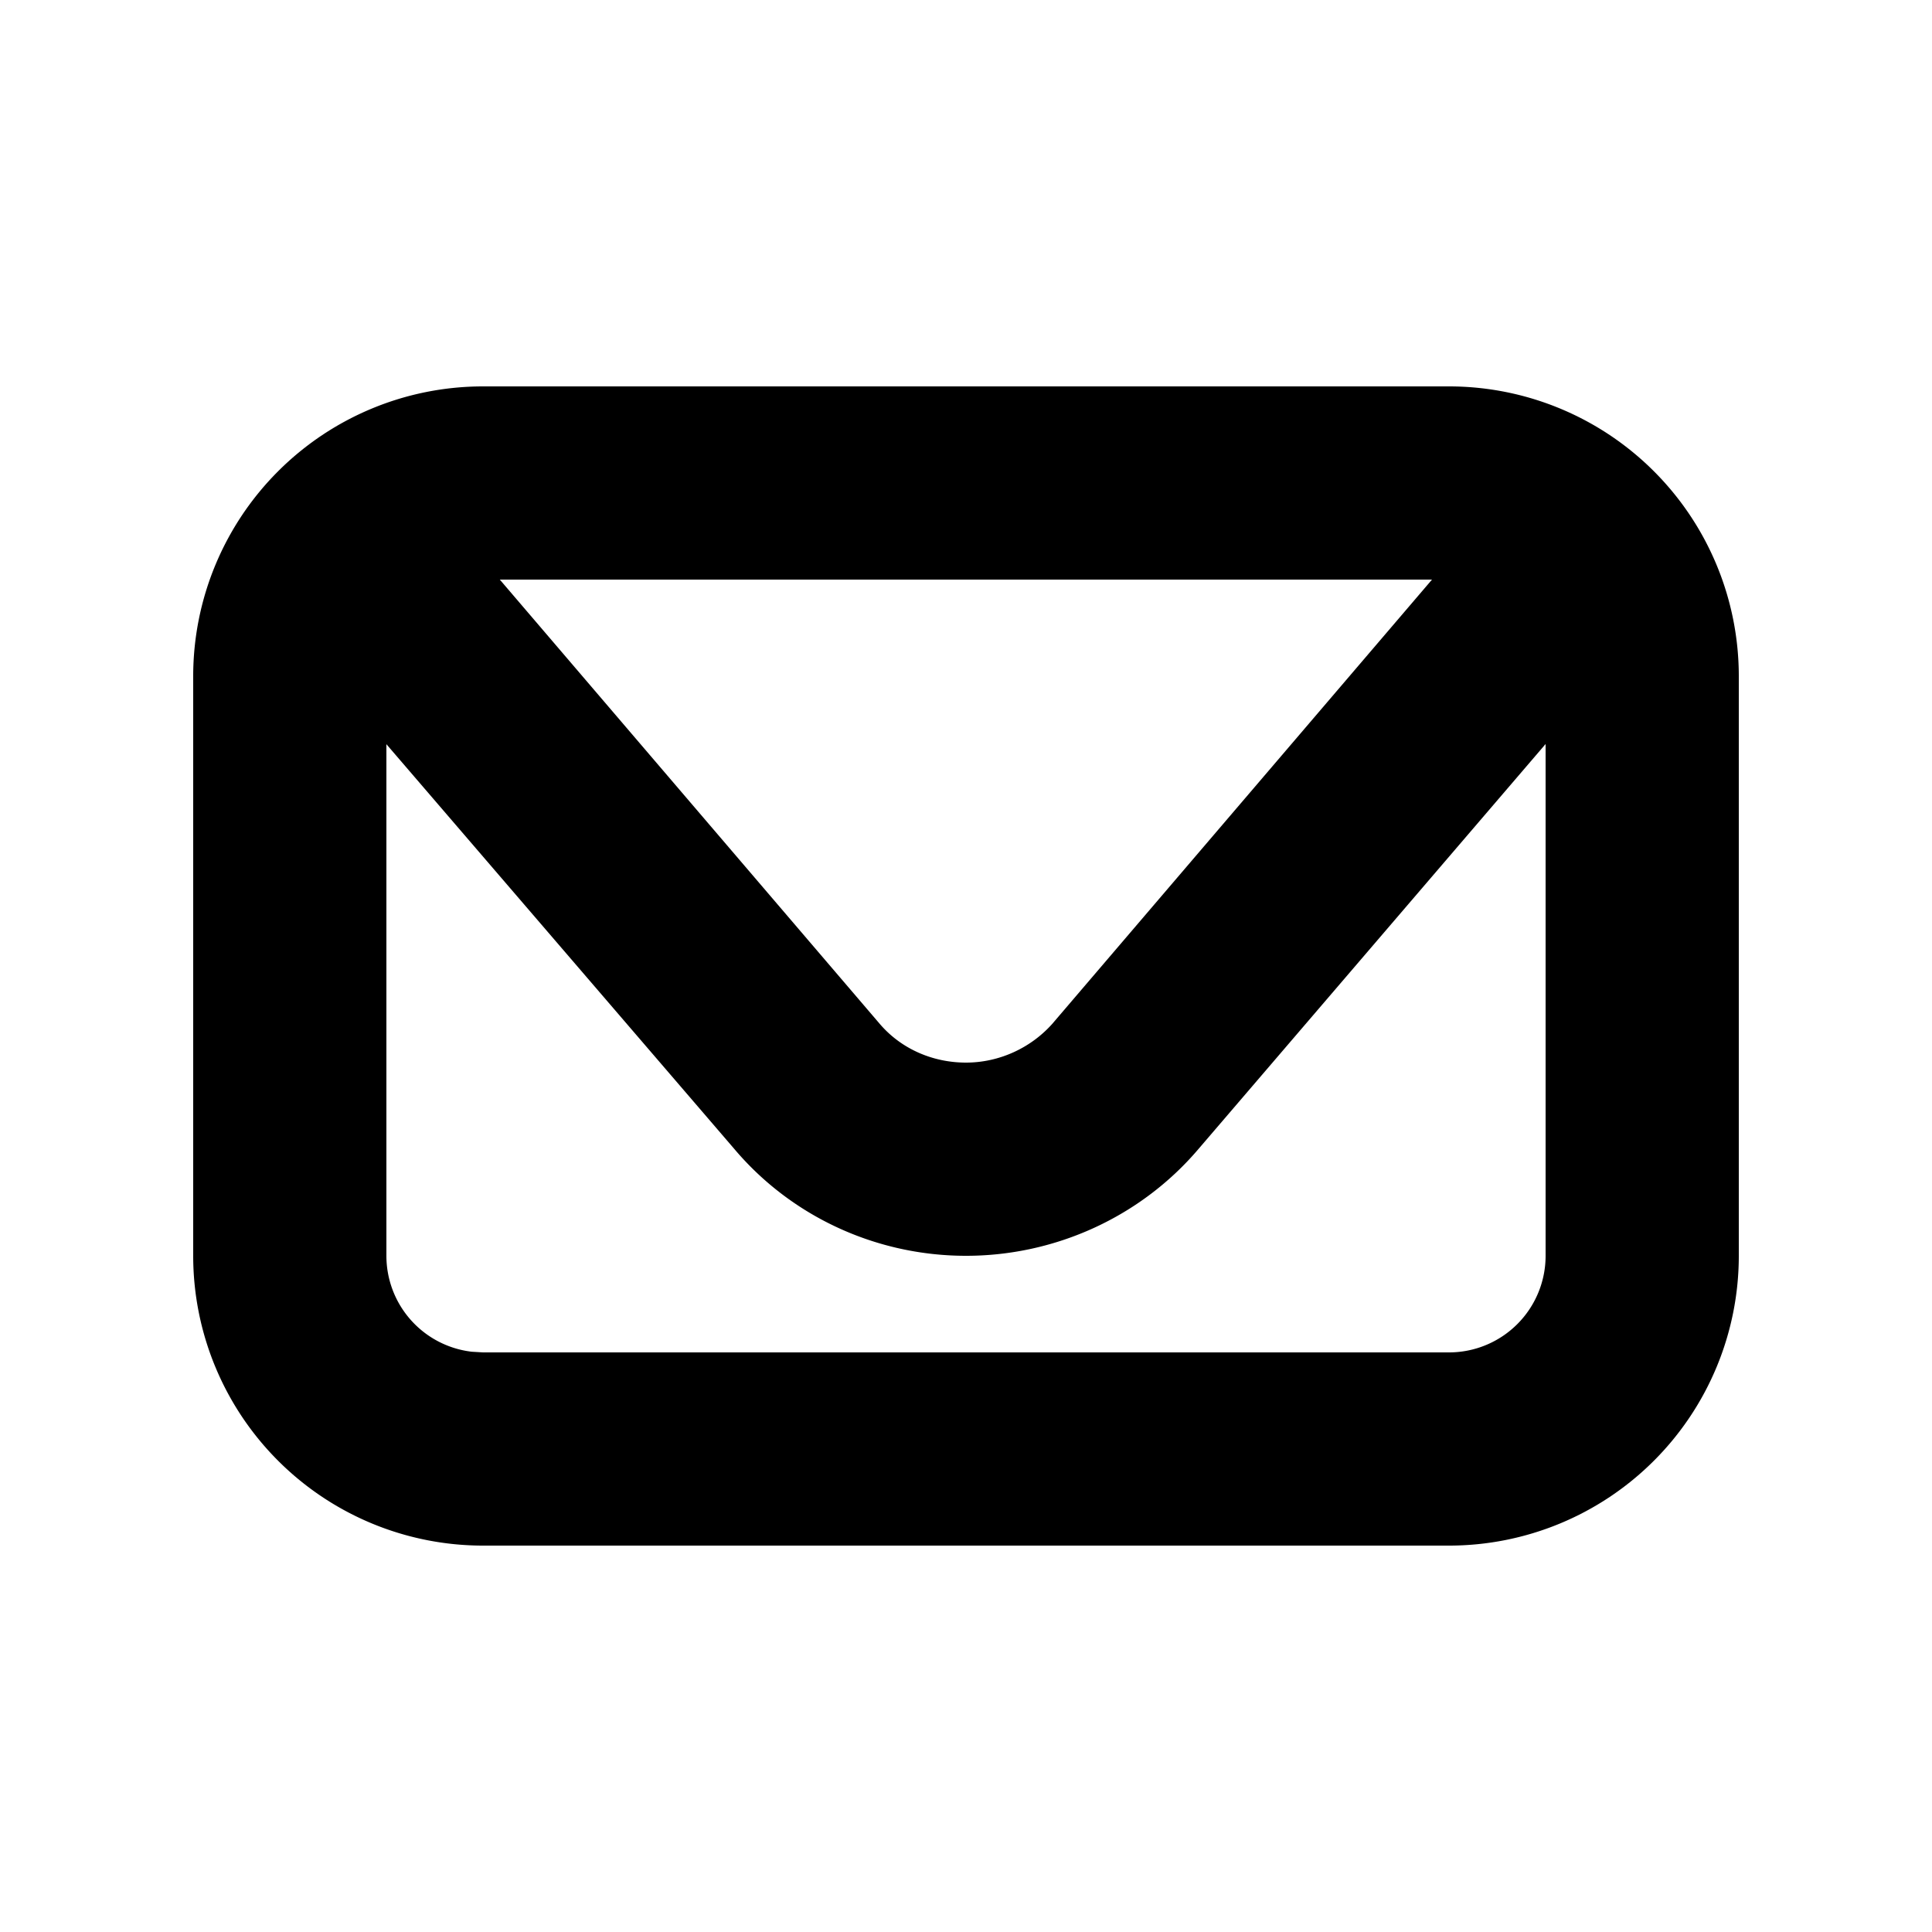 <svg xmlns="http://www.w3.org/2000/svg" width="20" height="20"><path fill="currentColor" d="M15 4a3 3 0 0 1 3 3h0v6a3 3 0 0 1-3 3h0H5a3 3 0 0 1-3-3h0V7a3 3 0 0 1 3-3h0zm1 3.702l-3.6 4.2C11.807 12.595 10.927 13 10 13s-1.807-.405-2.4-1.108h0L4 7.704V13a1 1 0 0 0 .883.993L5 14h10a1 1 0 0 0 1-1h0V7.702zM14.824 6h-9.65l3.934 4.6c.223.26.55.4.892.4s.668-.15.892-.4h0L14.824 6z" fill-rule="evenodd"/></svg>
